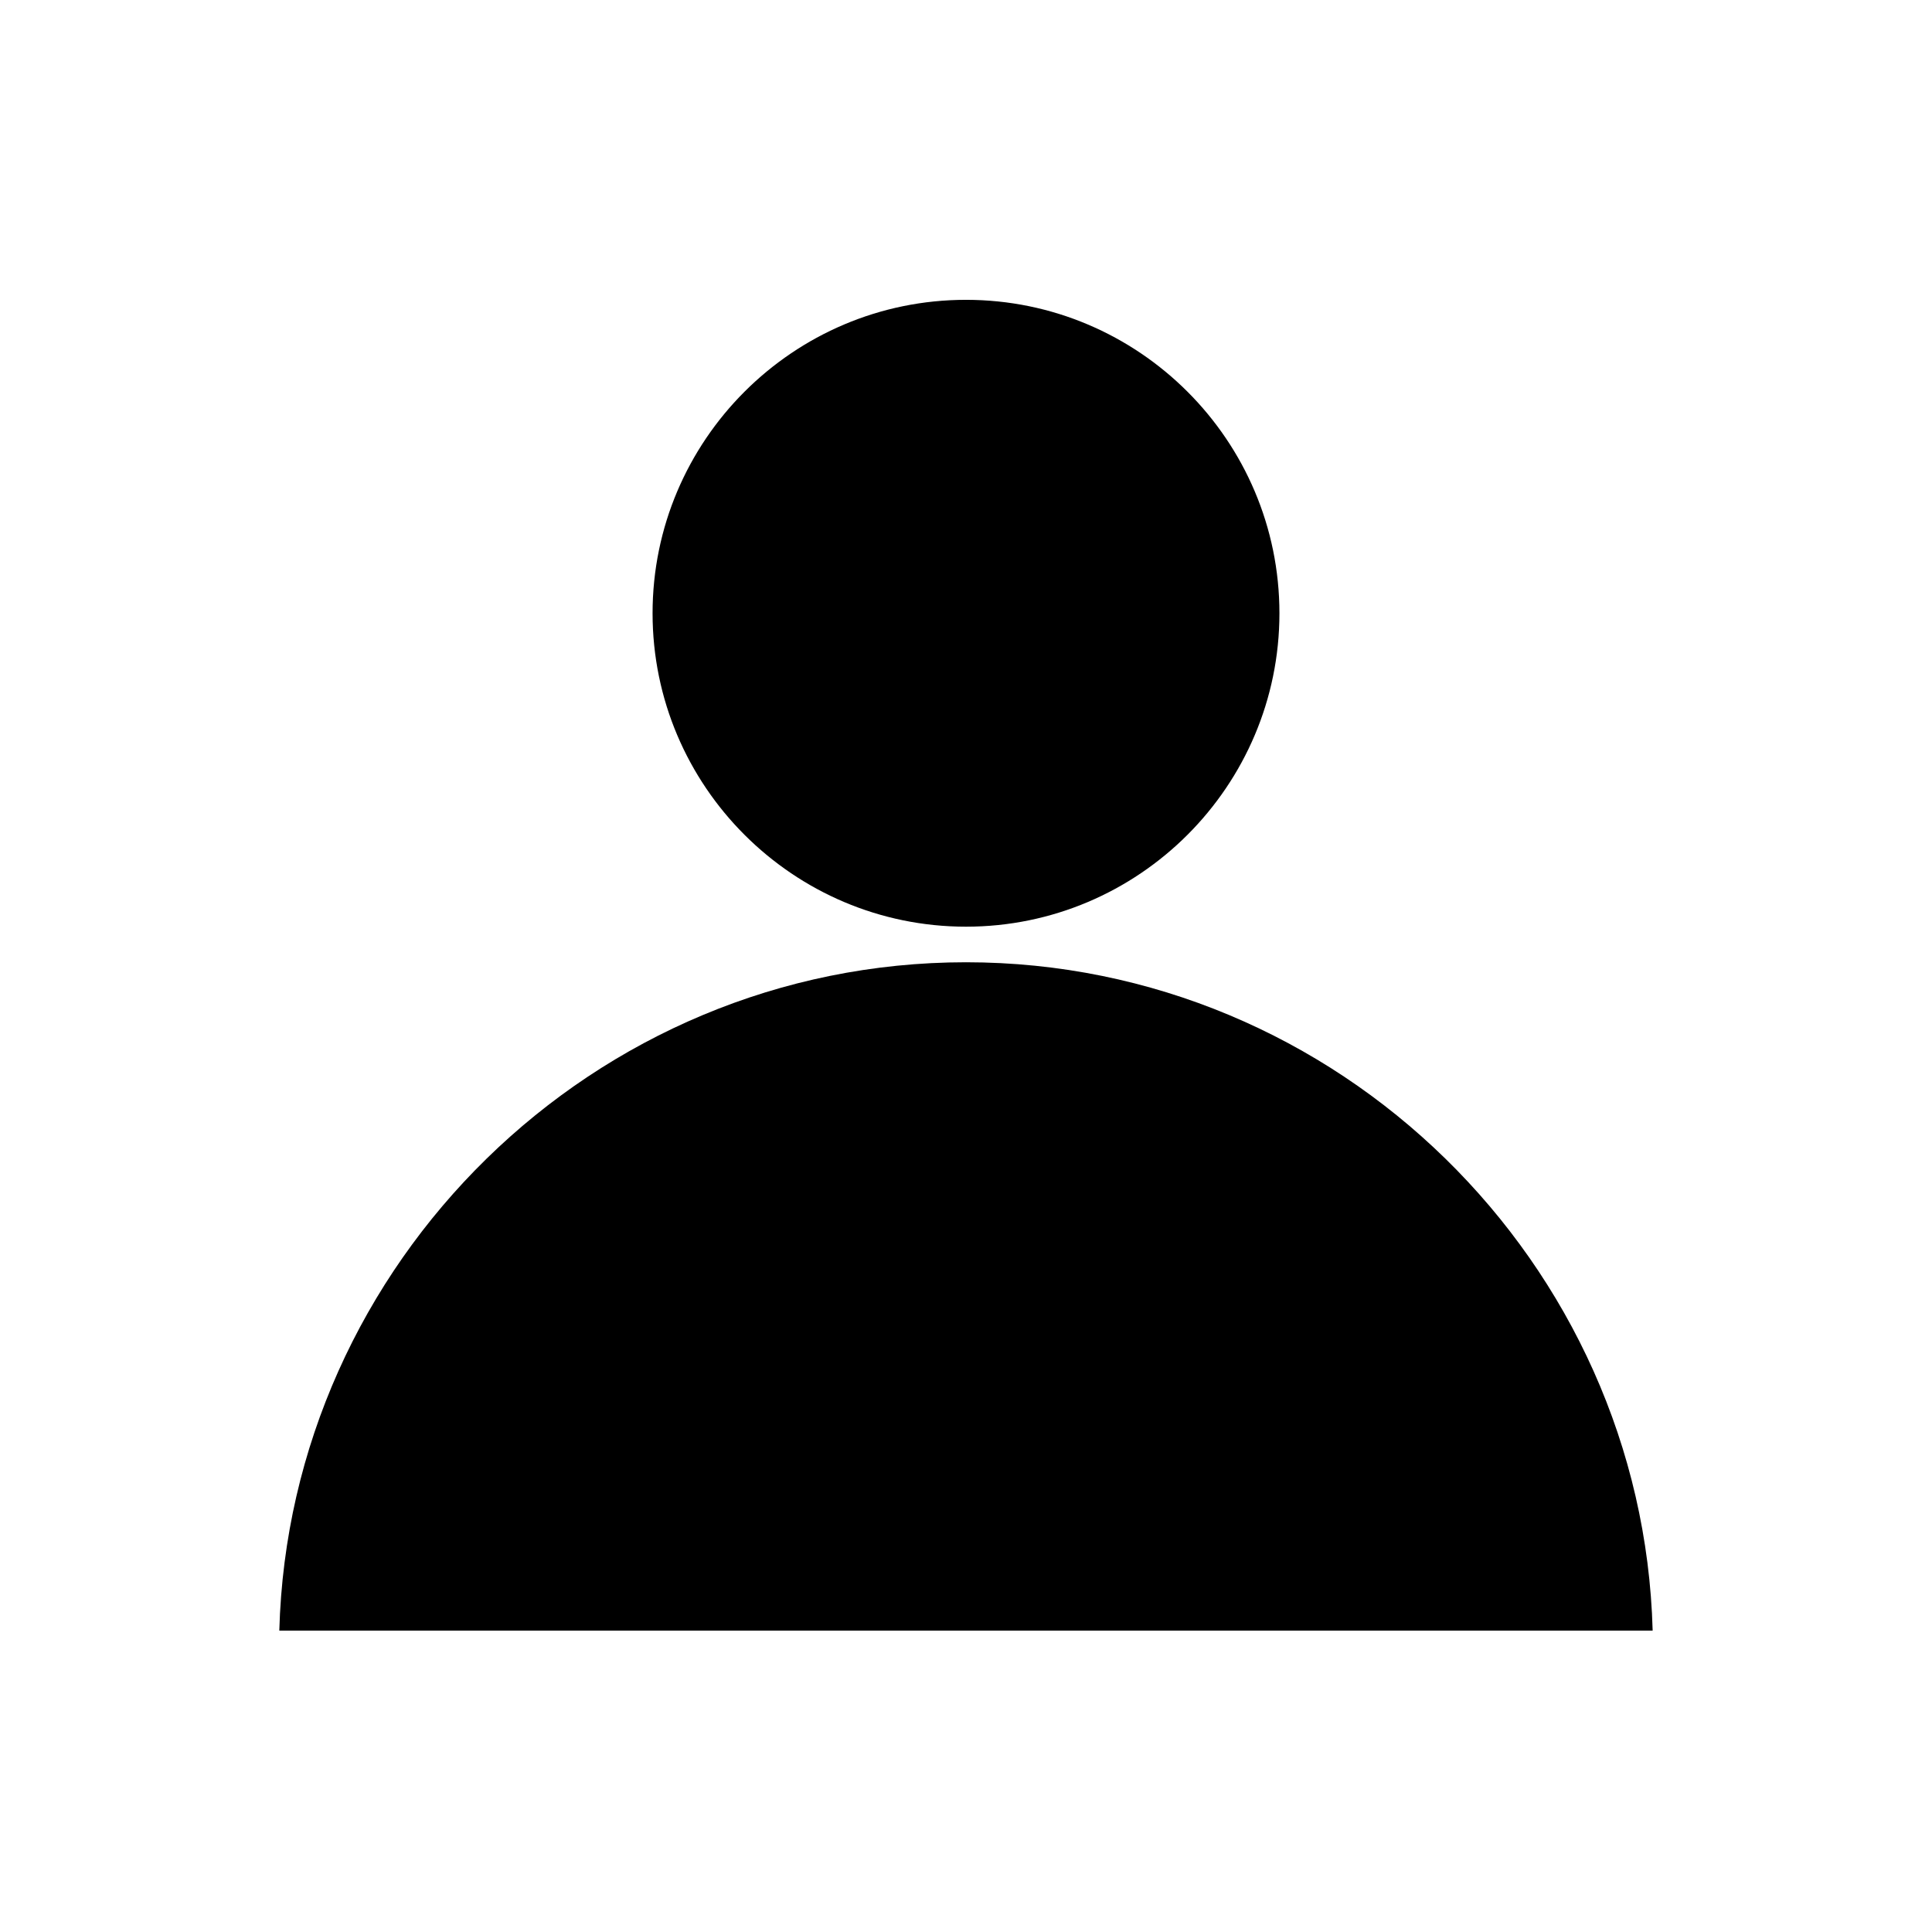 <?xml version="1.0" encoding="UTF-8"?>
<!-- Uploaded to: ICON Repo, www.svgrepo.com, Generator: ICON Repo Mixer Tools -->
<svg fill="#000000" width="800px" height="800px" version="1.1" viewBox="144 144 512 512" xmlns="http://www.w3.org/2000/svg">
 <g>
  <path d="m400 399.01c-98.73 0-179.36 79.707-181.98 177.12h363.95c-2.621-97.418-83.246-177.12-181.97-177.12z"/>
  <path d="m400 389.58c45.801 0 83.062-37.262 83.062-83.062-0.004-45.797-37.262-83.059-83.062-83.059s-83.062 37.262-83.062 83.062 37.262 83.059 83.062 83.059z"/>
 </g>
</svg>